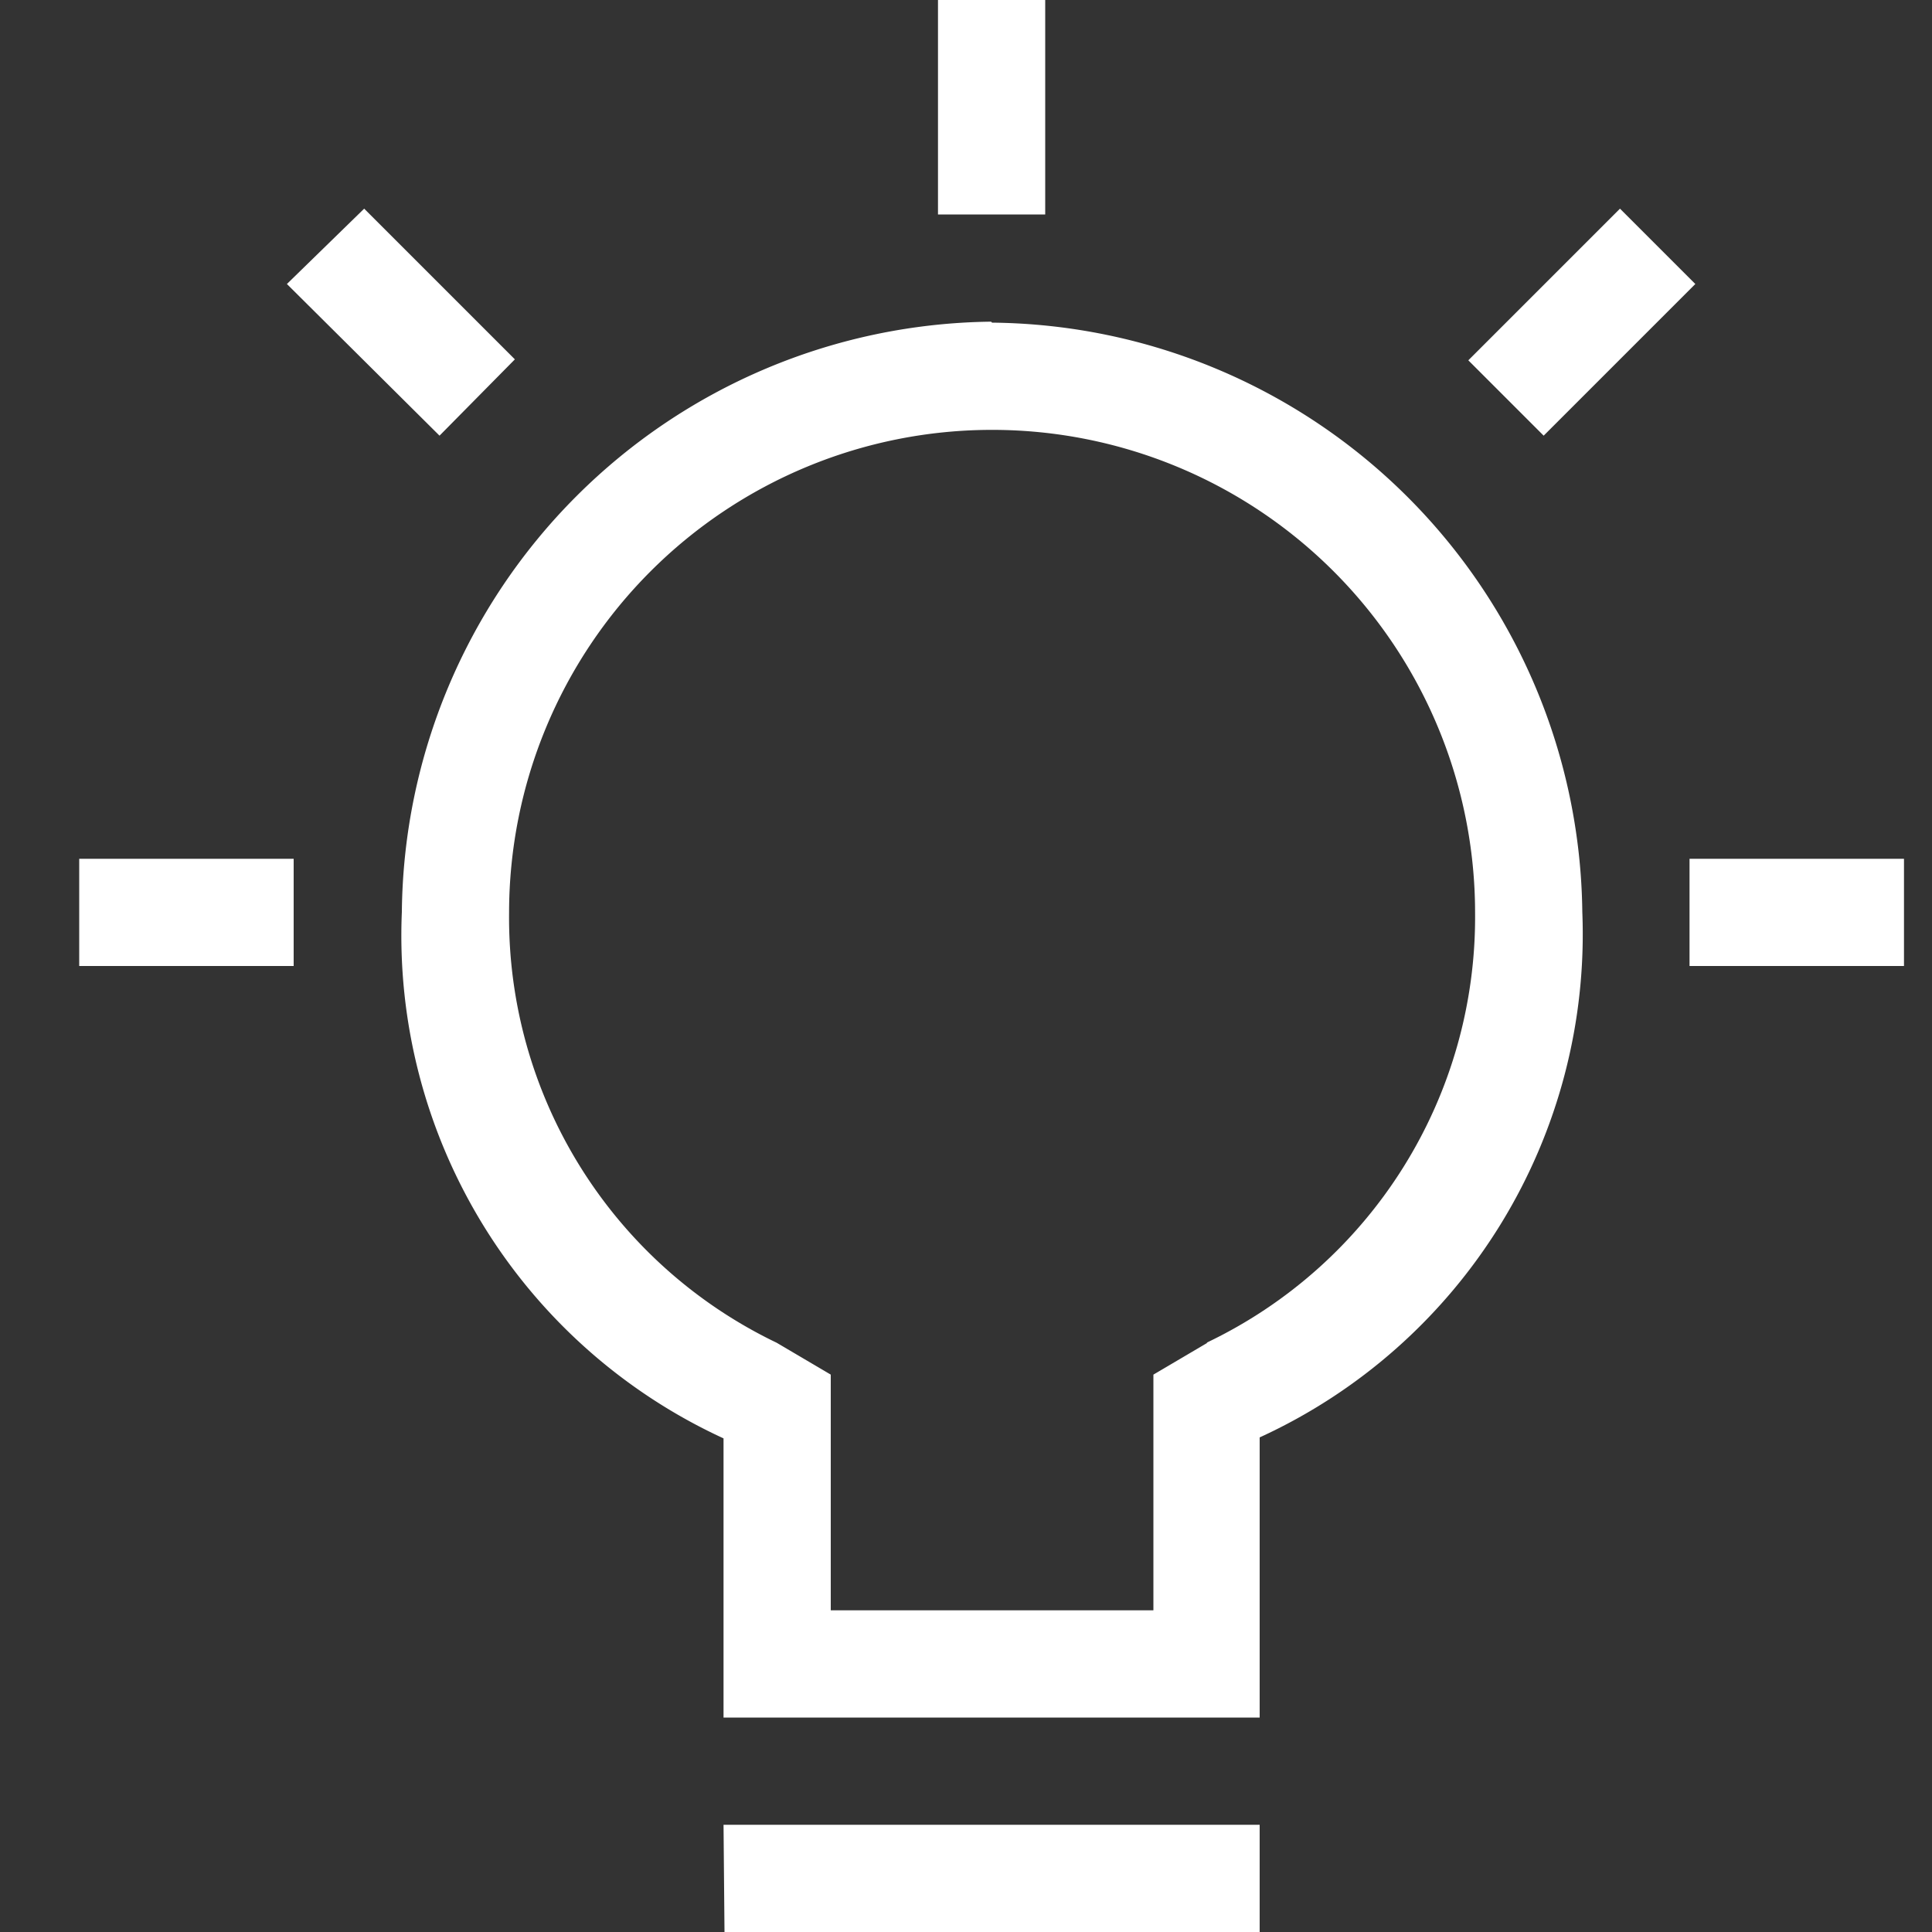 <?xml version="1.0" encoding="UTF-8"?>
<svg xmlns="http://www.w3.org/2000/svg" viewBox="0 0 20 20">
  <rect x="0" y="0" width="20" height="20" fill="#333333" stroke="none"/>
  <path fill="#fff" d="M7.49 18.89h5.55V20H7.5Zm9.28-16.73.78.78-1.57 1.57-.78-.78Zm-13 0 1.56 1.56-.78.79-1.58-1.57Zm13.72 6.73h2.22V10h-2.22Zm-16.67 0h2.22V10H.82ZM9.71 0h1.11v2.22H9.71Zm.55 3.33a6.17 6.17 0 0 0-6.1 6.11 5.73 5.73 0 0 0 3.33 5.45v2.89h5.55v-2.9a5.73 5.73 0 0 0 3.34-5.44 6.17 6.17 0 0 0-6.11-6.1ZM12.5 13.9l-.56.33v2.44H8.6v-2.44l-.56-.33a4.88 4.88 0 0 1-2.77-4.45 5 5 0 1 1 10 0 4.88 4.88 0 0 1-2.78 4.45Z"></path>
</svg>
